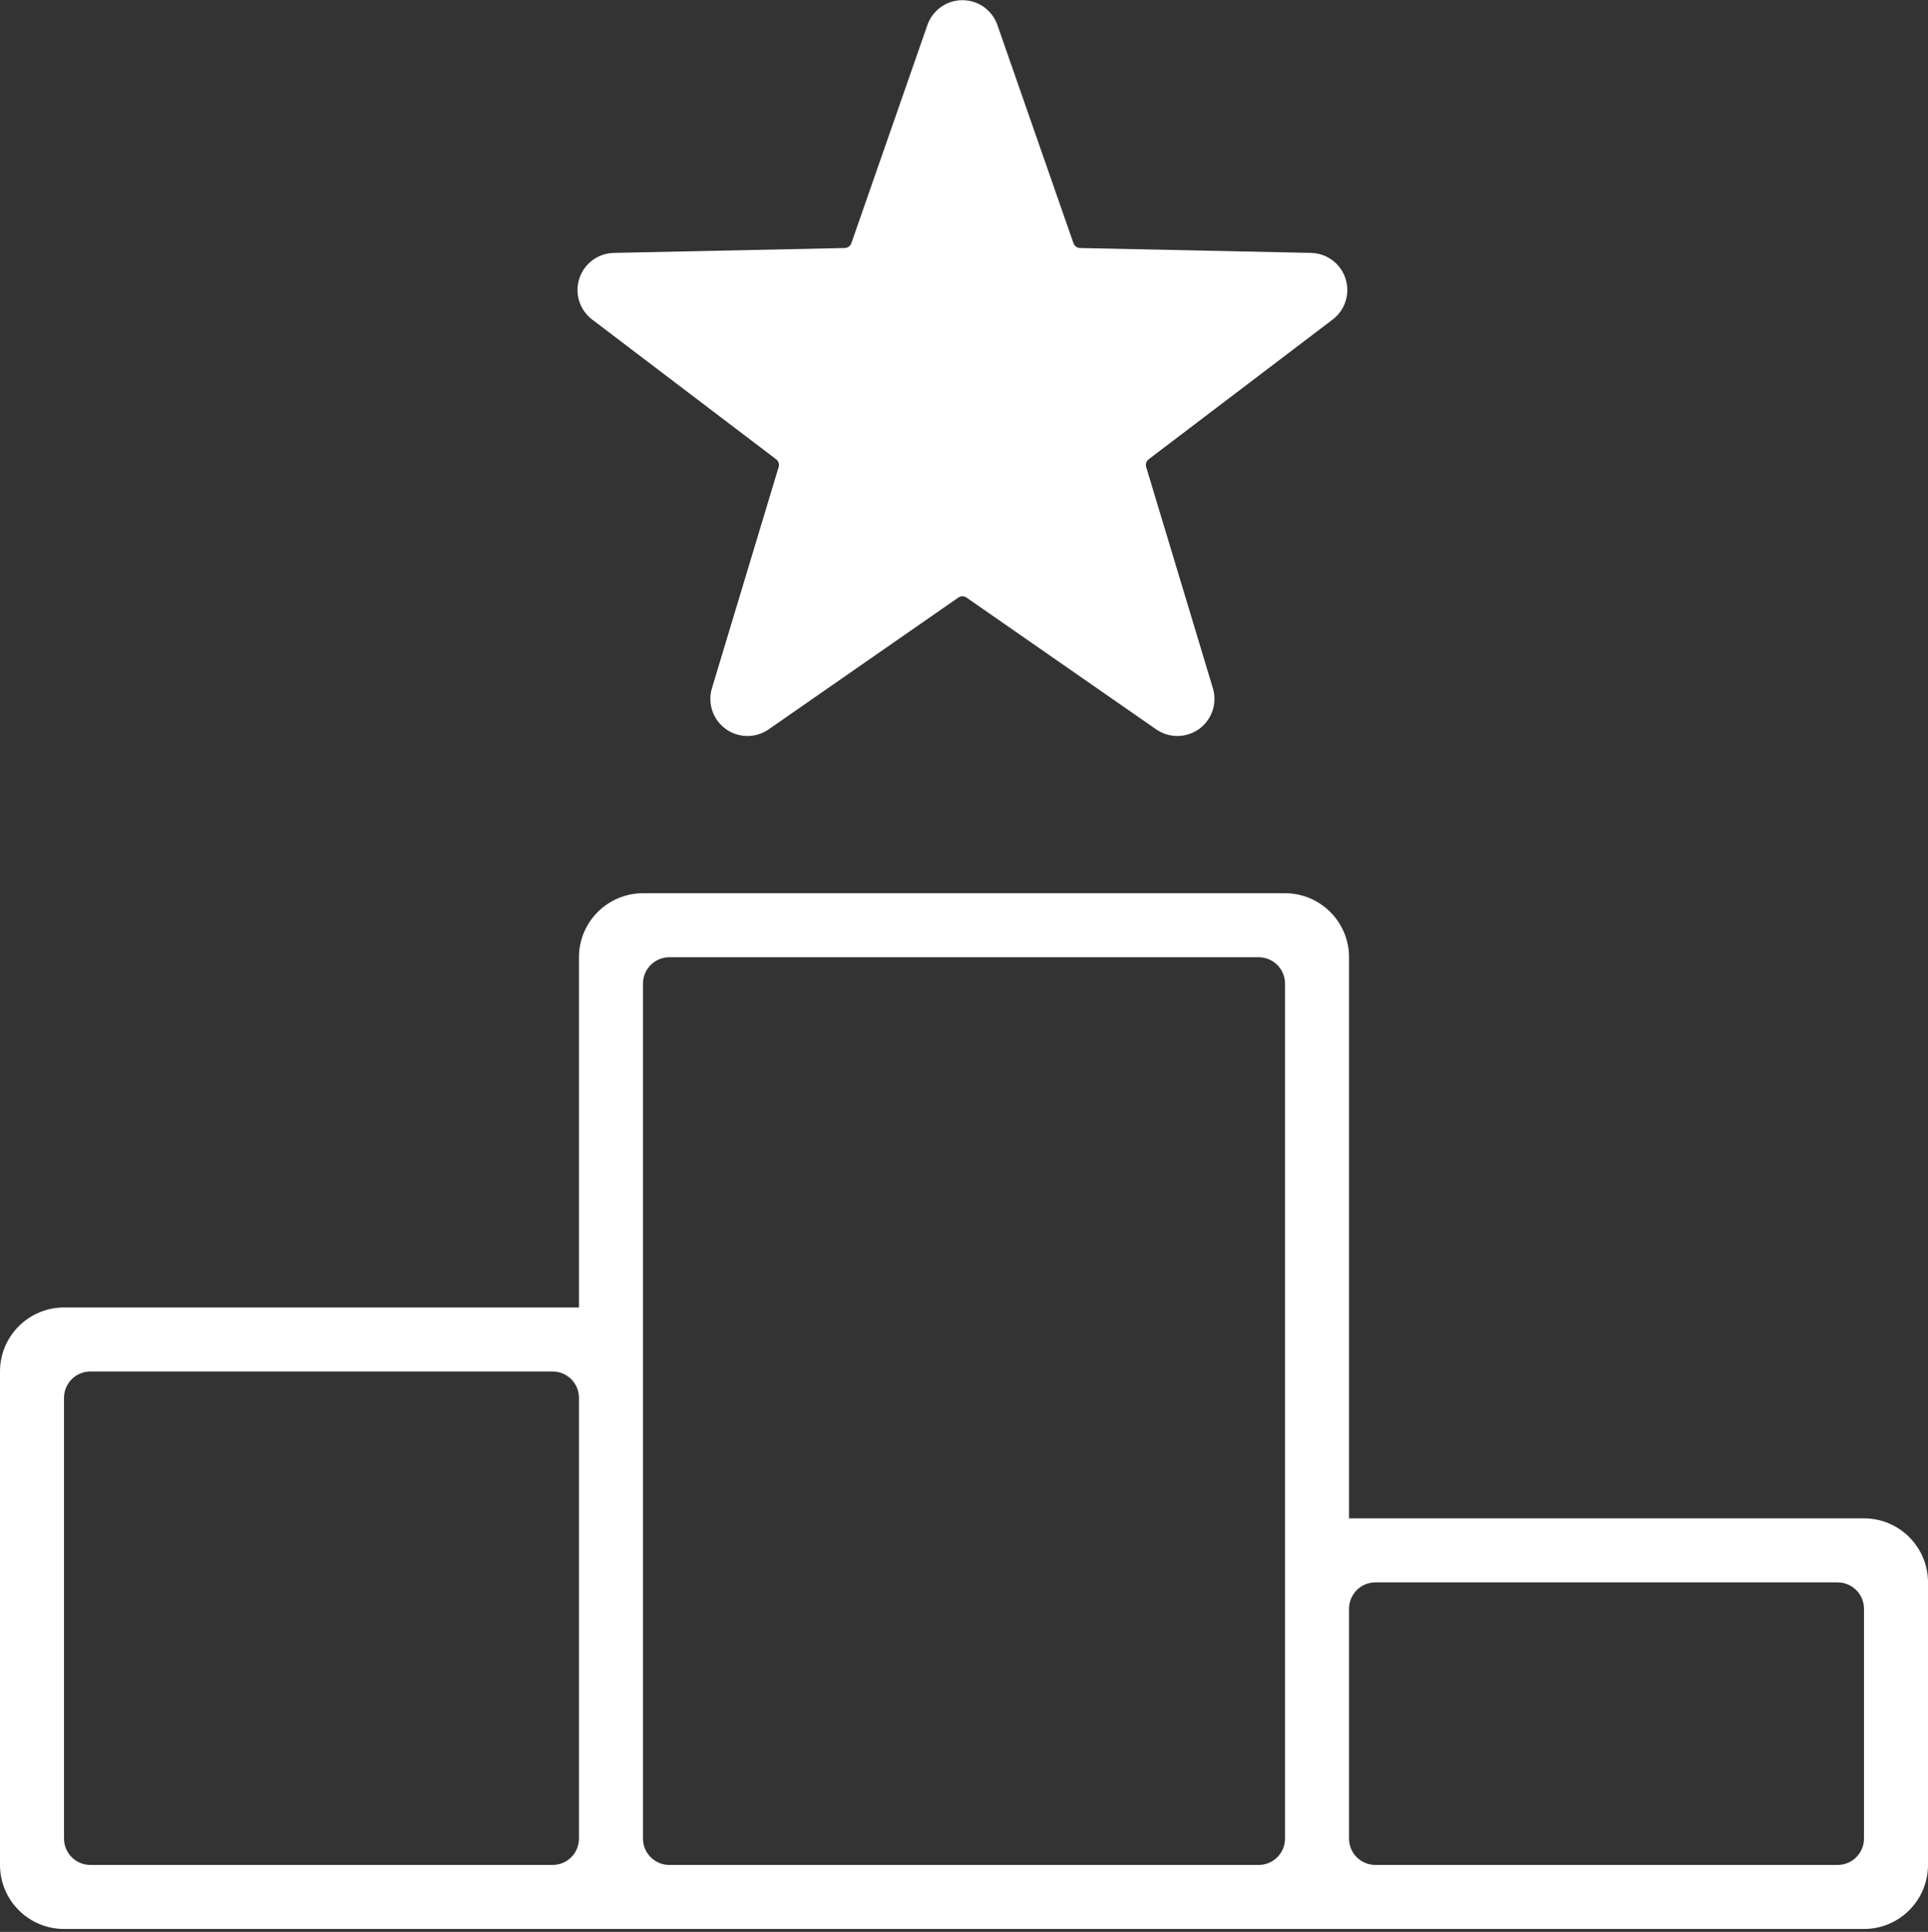 <?xml version="1.0" encoding="UTF-8" standalone="no"?>
<!DOCTYPE svg PUBLIC "-//W3C//DTD SVG 1.1//EN" "http://www.w3.org/Graphics/SVG/1.1/DTD/svg11.dtd">
<svg width="100%" height="100%" viewBox="0 0 512 513" version="1.1" xmlns="http://www.w3.org/2000/svg" xmlns:xlink="http://www.w3.org/1999/xlink" xml:space="preserve" xmlns:serif="http://www.serif.com/" style="fill-rule:evenodd;clip-rule:evenodd;stroke-linejoin:round;stroke-miterlimit:2;">
    <rect x="0" y="0" width="512" height="513" fill="#333333" stroke="none"/>
    <g transform="matrix(1,0,0,1,-1084,-542)">
        <g id="competition" transform="matrix(1,0,0,1,1084,542.222)">
            <rect x="0" y="0" width="512" height="512" style="fill:none;"/>
            <g>
                <g transform="matrix(1,0,0,1,-1084,-542.222)">
                    <path d="M1237.75,889.186L1101,889.186C1091.62,889.186 1084,896.804 1084,906.186L1084,1037.22C1084,1046.6 1091.62,1054.22 1101,1054.22L1579,1054.22C1588.38,1054.22 1596,1046.6 1596,1037.22L1596,962.186C1596,952.804 1588.38,945.186 1579,945.186L1442.25,945.186L1442.25,796.186C1442.25,786.804 1434.63,779.186 1425.25,779.186L1254.75,779.186C1245.37,779.186 1237.75,786.804 1237.75,796.186L1237.75,889.186ZM1579,969.186C1579,965.323 1575.86,962.186 1572,962.186L1449.25,962.186C1445.38,962.186 1442.25,965.323 1442.25,969.186L1442.25,1030.22C1442.25,1034.09 1445.38,1037.22 1449.25,1037.22L1572,1037.22C1575.86,1037.22 1579,1034.09 1579,1030.22L1579,969.186ZM1237.75,913.186C1237.75,909.323 1234.62,906.186 1230.75,906.186L1108,906.186C1104.14,906.186 1101,909.323 1101,913.186L1101,1030.22C1101,1034.09 1104.14,1037.22 1108,1037.22L1230.75,1037.22C1234.62,1037.22 1237.75,1034.09 1237.75,1030.22L1237.75,913.186ZM1425.25,803.186C1425.25,799.323 1422.11,796.186 1418.25,796.186L1261.75,796.186C1257.89,796.186 1254.75,799.323 1254.75,803.186L1254.75,1030.22C1254.75,1034.09 1257.89,1037.22 1261.75,1037.22L1418.25,1037.22C1422.11,1037.22 1425.25,1034.09 1425.25,1030.22L1425.25,803.186Z" style="fill:white;"/>
                </g>
                <g transform="matrix(1.126,0,0,1.126,-1256.64,-623.979)">
                    <path d="M1334.74,559.872C1335.96,556.356 1339.28,554 1343,554C1346.72,554 1350.04,556.356 1351.26,559.872L1369.19,611.311C1369.3,611.638 1369.51,611.922 1369.79,612.126C1370.07,612.329 1370.41,612.442 1370.75,612.449L1425.21,613.599C1428.93,613.677 1432.2,616.103 1433.35,619.643C1434.5,623.184 1433.29,627.065 1430.32,629.317L1386.94,662.258C1386.66,662.467 1386.45,662.756 1386.35,663.085C1386.24,663.414 1386.24,663.768 1386.34,664.099L1402.07,716.249C1403.15,719.814 1401.85,723.668 1398.84,725.857C1395.83,728.045 1391.76,728.088 1388.7,725.964L1343.97,694.883C1343.68,694.685 1343.35,694.579 1343,694.579C1342.65,694.579 1342.32,694.685 1342.03,694.883L1297.3,725.964C1294.24,728.088 1290.17,728.045 1287.16,725.857C1284.15,723.668 1282.85,719.814 1283.93,716.249L1299.66,664.099C1299.76,663.768 1299.76,663.414 1299.65,663.085C1299.55,662.756 1299.34,662.467 1299.06,662.258L1255.68,629.317C1252.71,627.065 1251.5,623.184 1252.65,619.643C1253.8,616.103 1257.07,613.677 1260.79,613.599L1315.25,612.449C1315.59,612.442 1315.93,612.329 1316.21,612.126C1316.49,611.922 1316.7,611.638 1316.81,611.311L1334.74,559.872Z" style="fill:white;"/>
                </g>
            </g>
        </g>
    </g>
</svg>
